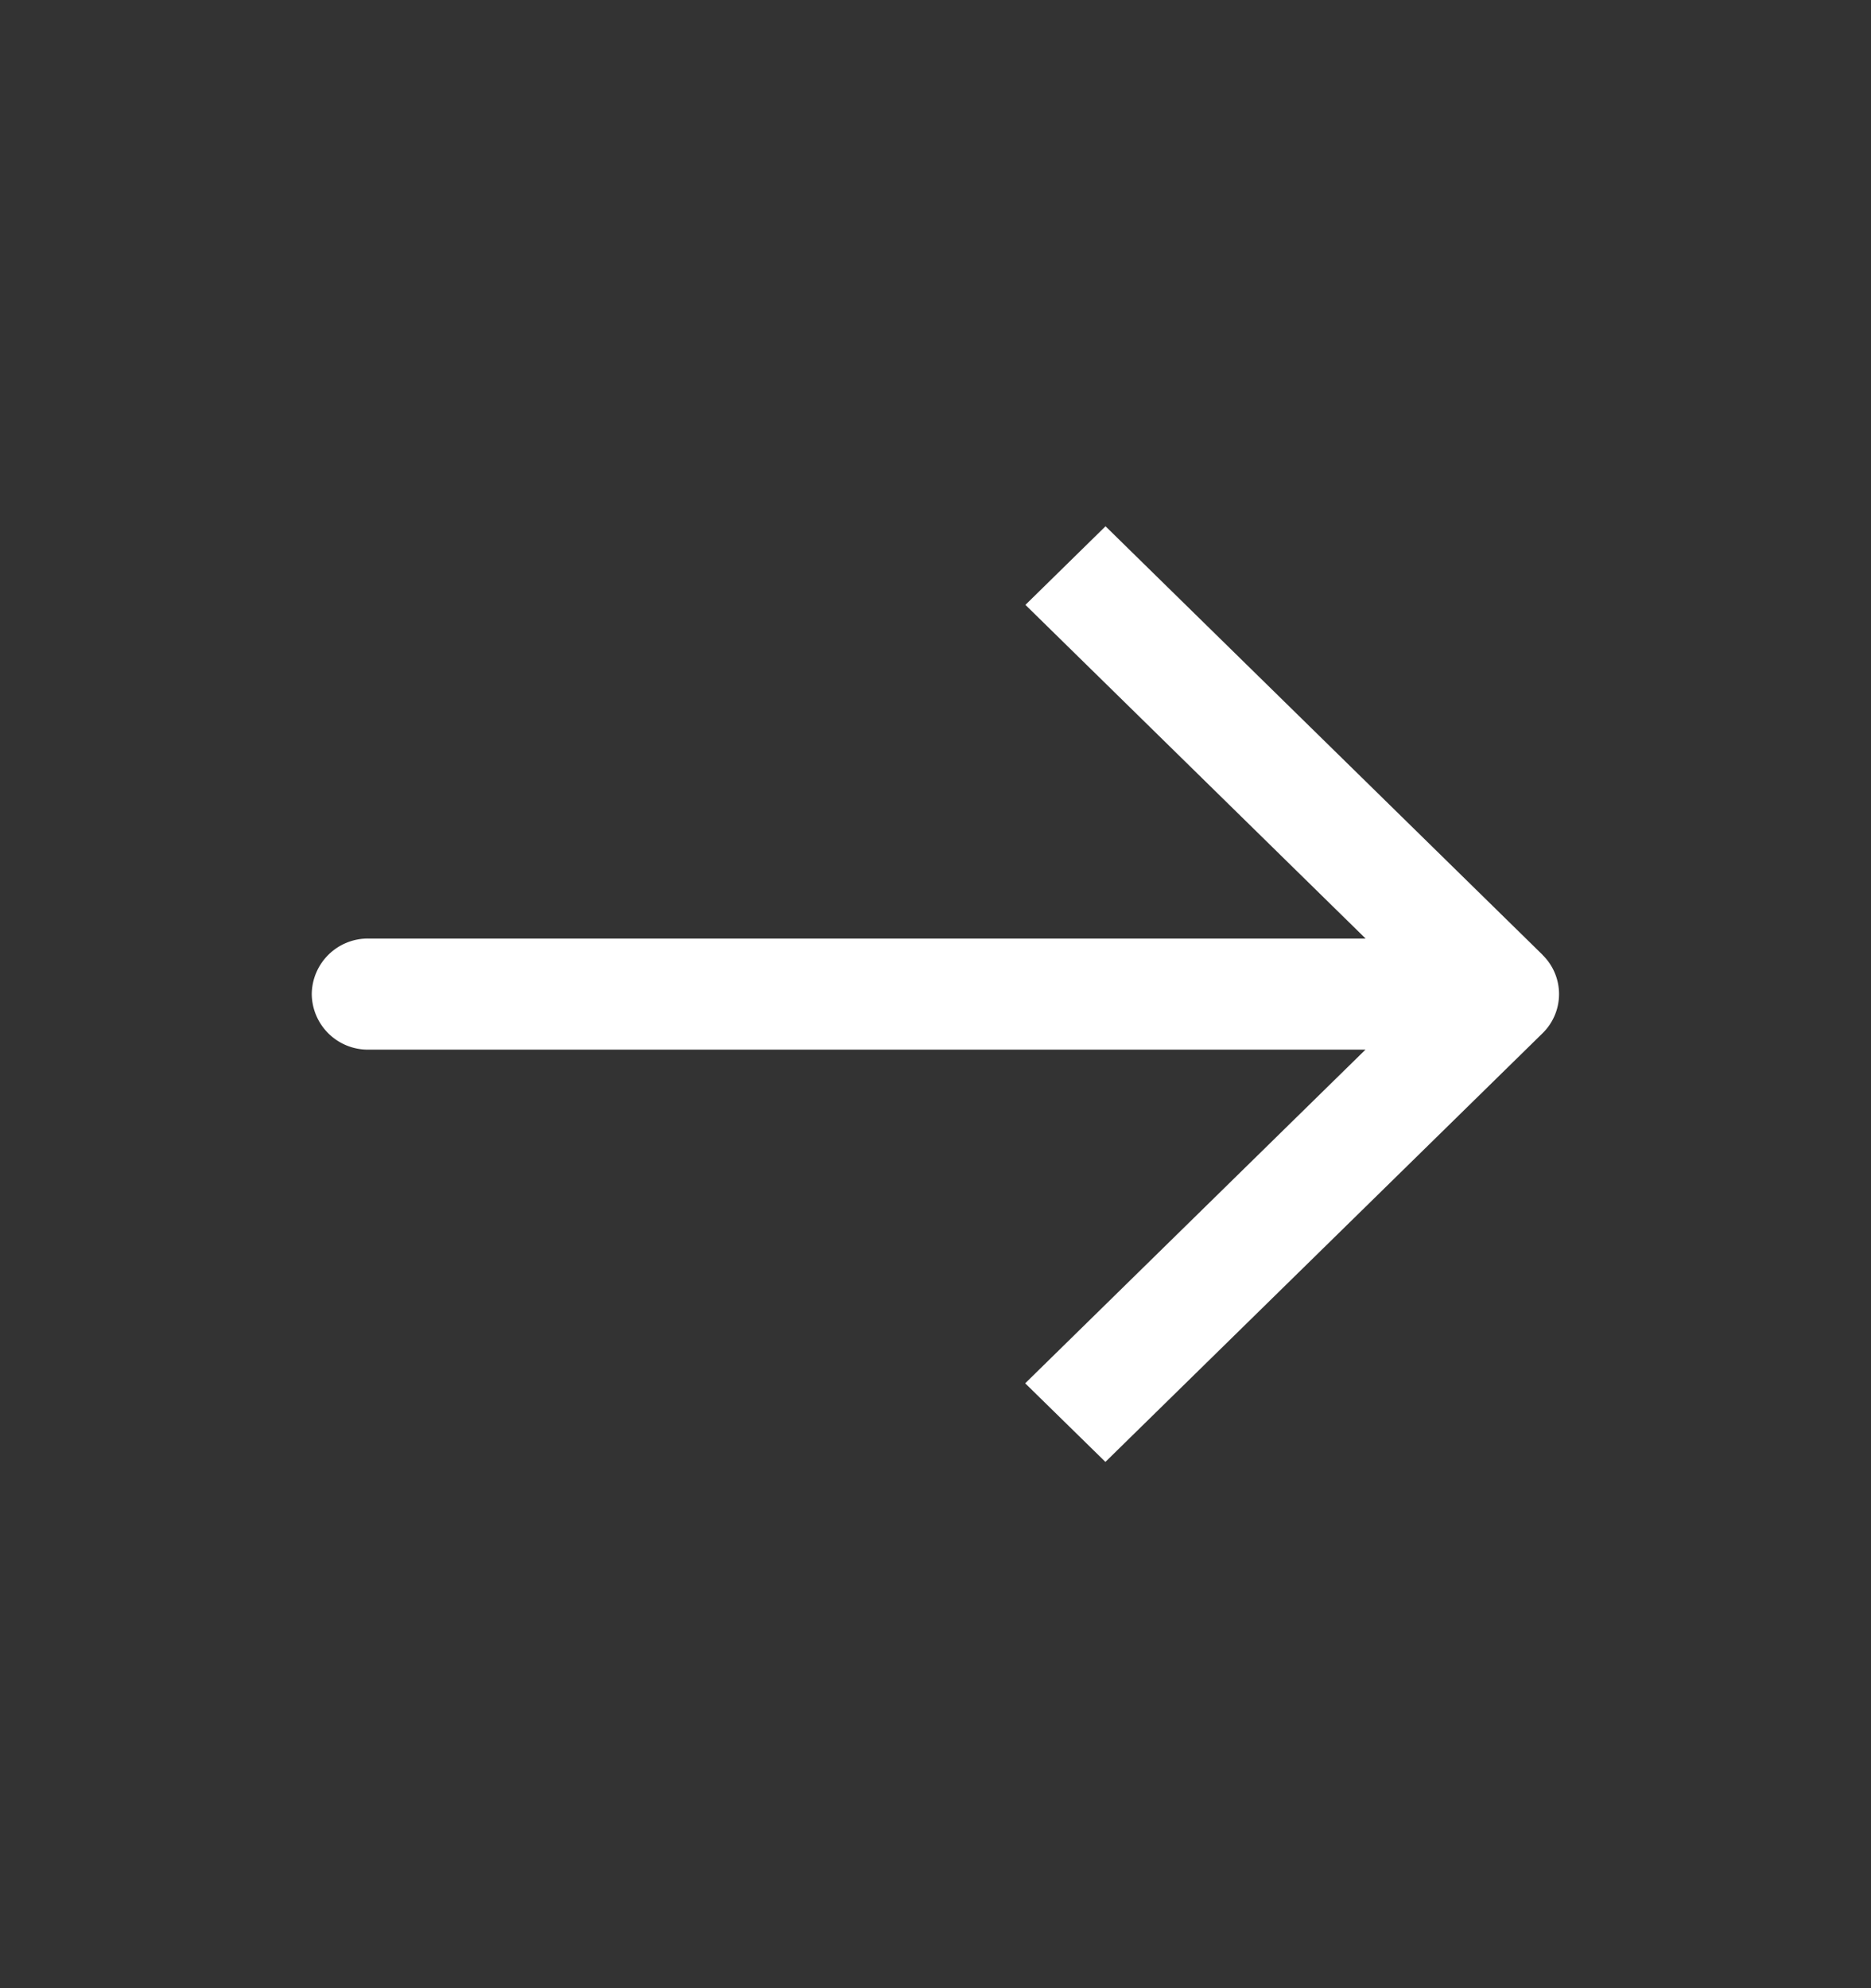 <svg xmlns="http://www.w3.org/2000/svg" width="16" height="17" fill="none"><rect width="100%" height="100%" fill="#333333" stroke="none"/><path fill="#fff" d="M13.191 8.164 9.454 4.5l-.685.672 2.909 2.853H3.15a.48.48 0 0 0-.484.475.48.48 0 0 0 .485.475h8.526l-2.91 2.853.686.672 3.737-3.664a.468.468 0 0 0 0-.672z"/></svg>